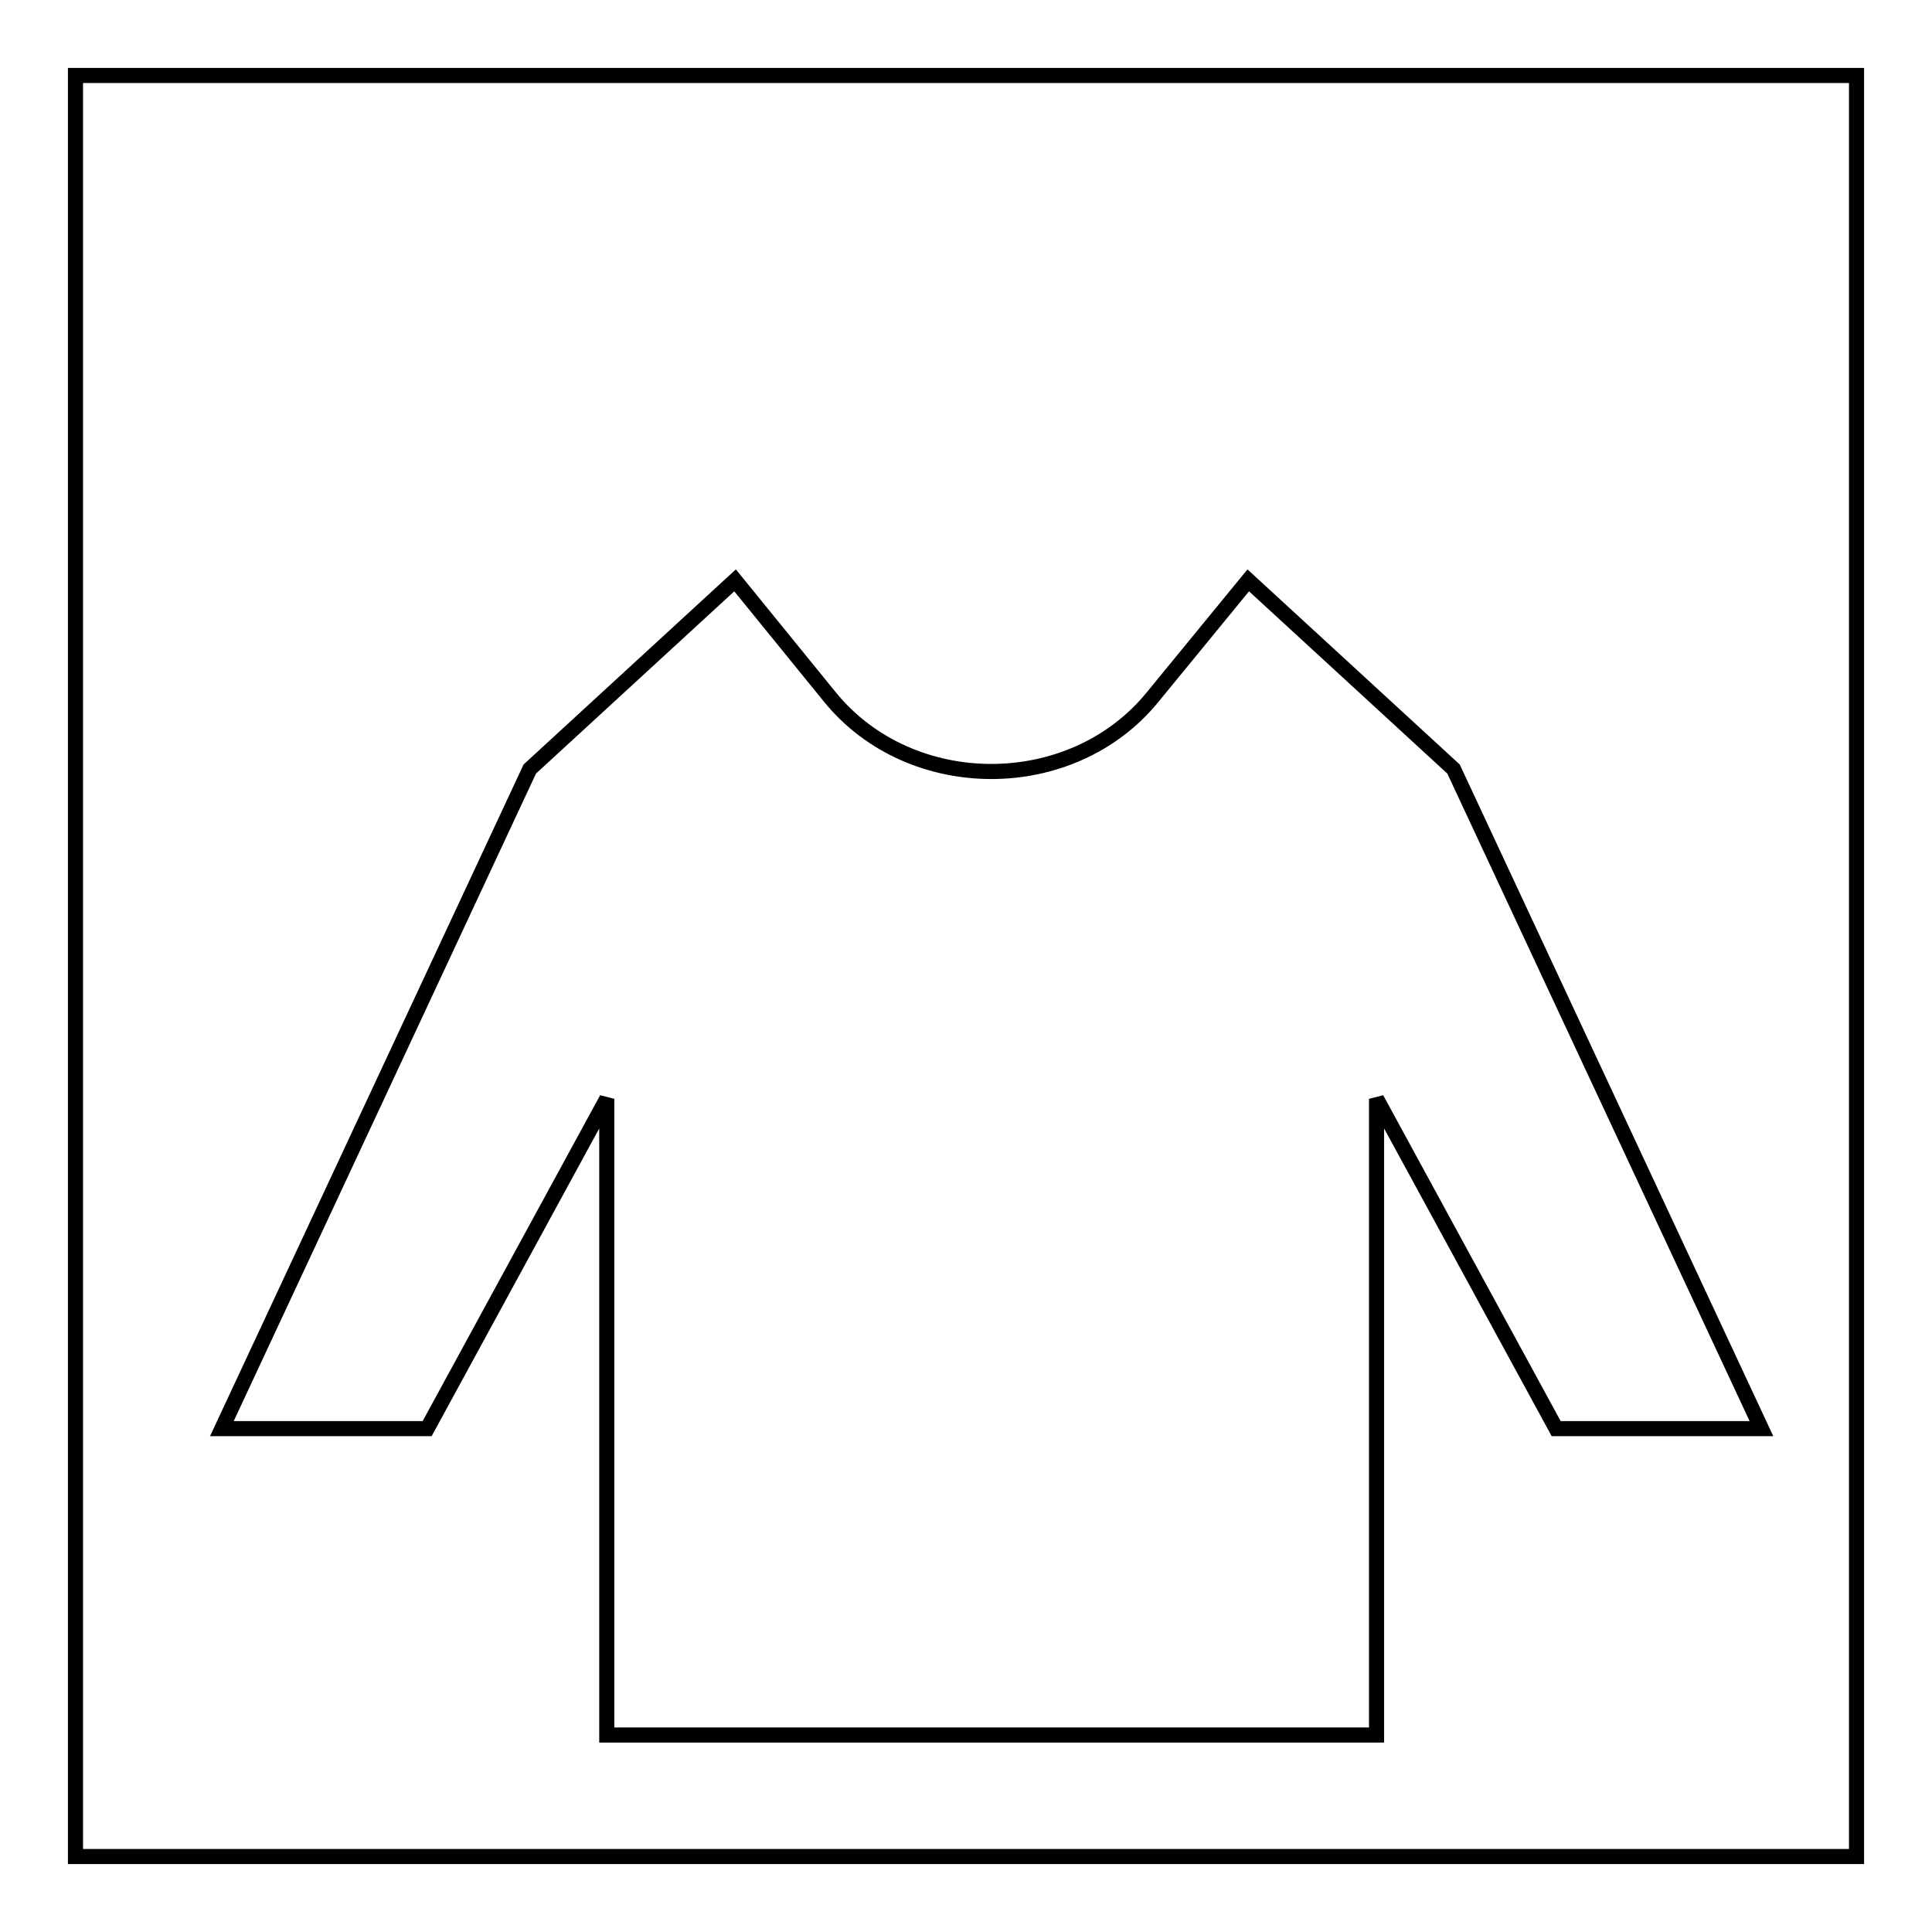 <?xml version="1.0" encoding="utf-8"?>
<!-- Svg Vector Icons : http://www.onlinewebfonts.com/icon -->
<!DOCTYPE svg PUBLIC "-//W3C//DTD SVG 1.1//EN" "http://www.w3.org/Graphics/SVG/1.1/DTD/svg11.dtd">
<svg version="1.1" xmlns="http://www.w3.org/2000/svg" xmlns:xlink="http://www.w3.org/1999/xlink" x="0px" y="0px" viewBox="0 0 256 256" enable-background="new 0 0 256 256" xml:space="preserve">
<g><g><path stroke-width="2" fill-opacity="0" stroke="#000000"  d="M10,10h236v236H10V10z"/><path stroke-width="2" fill-opacity="0" stroke="#000000"  d="M233.4,189.3l-40.8-87.4l-27.2-25l-12.7,15.5c-10.7,13.1-32,13.1-42.7,0L97.4,76.9l-27.2,25l-40.8,87.4h27.2l23.8-43.7v84.3h102v-84.3l23.8,43.7H233.4L233.4,189.3z"/></g></g>
</svg>